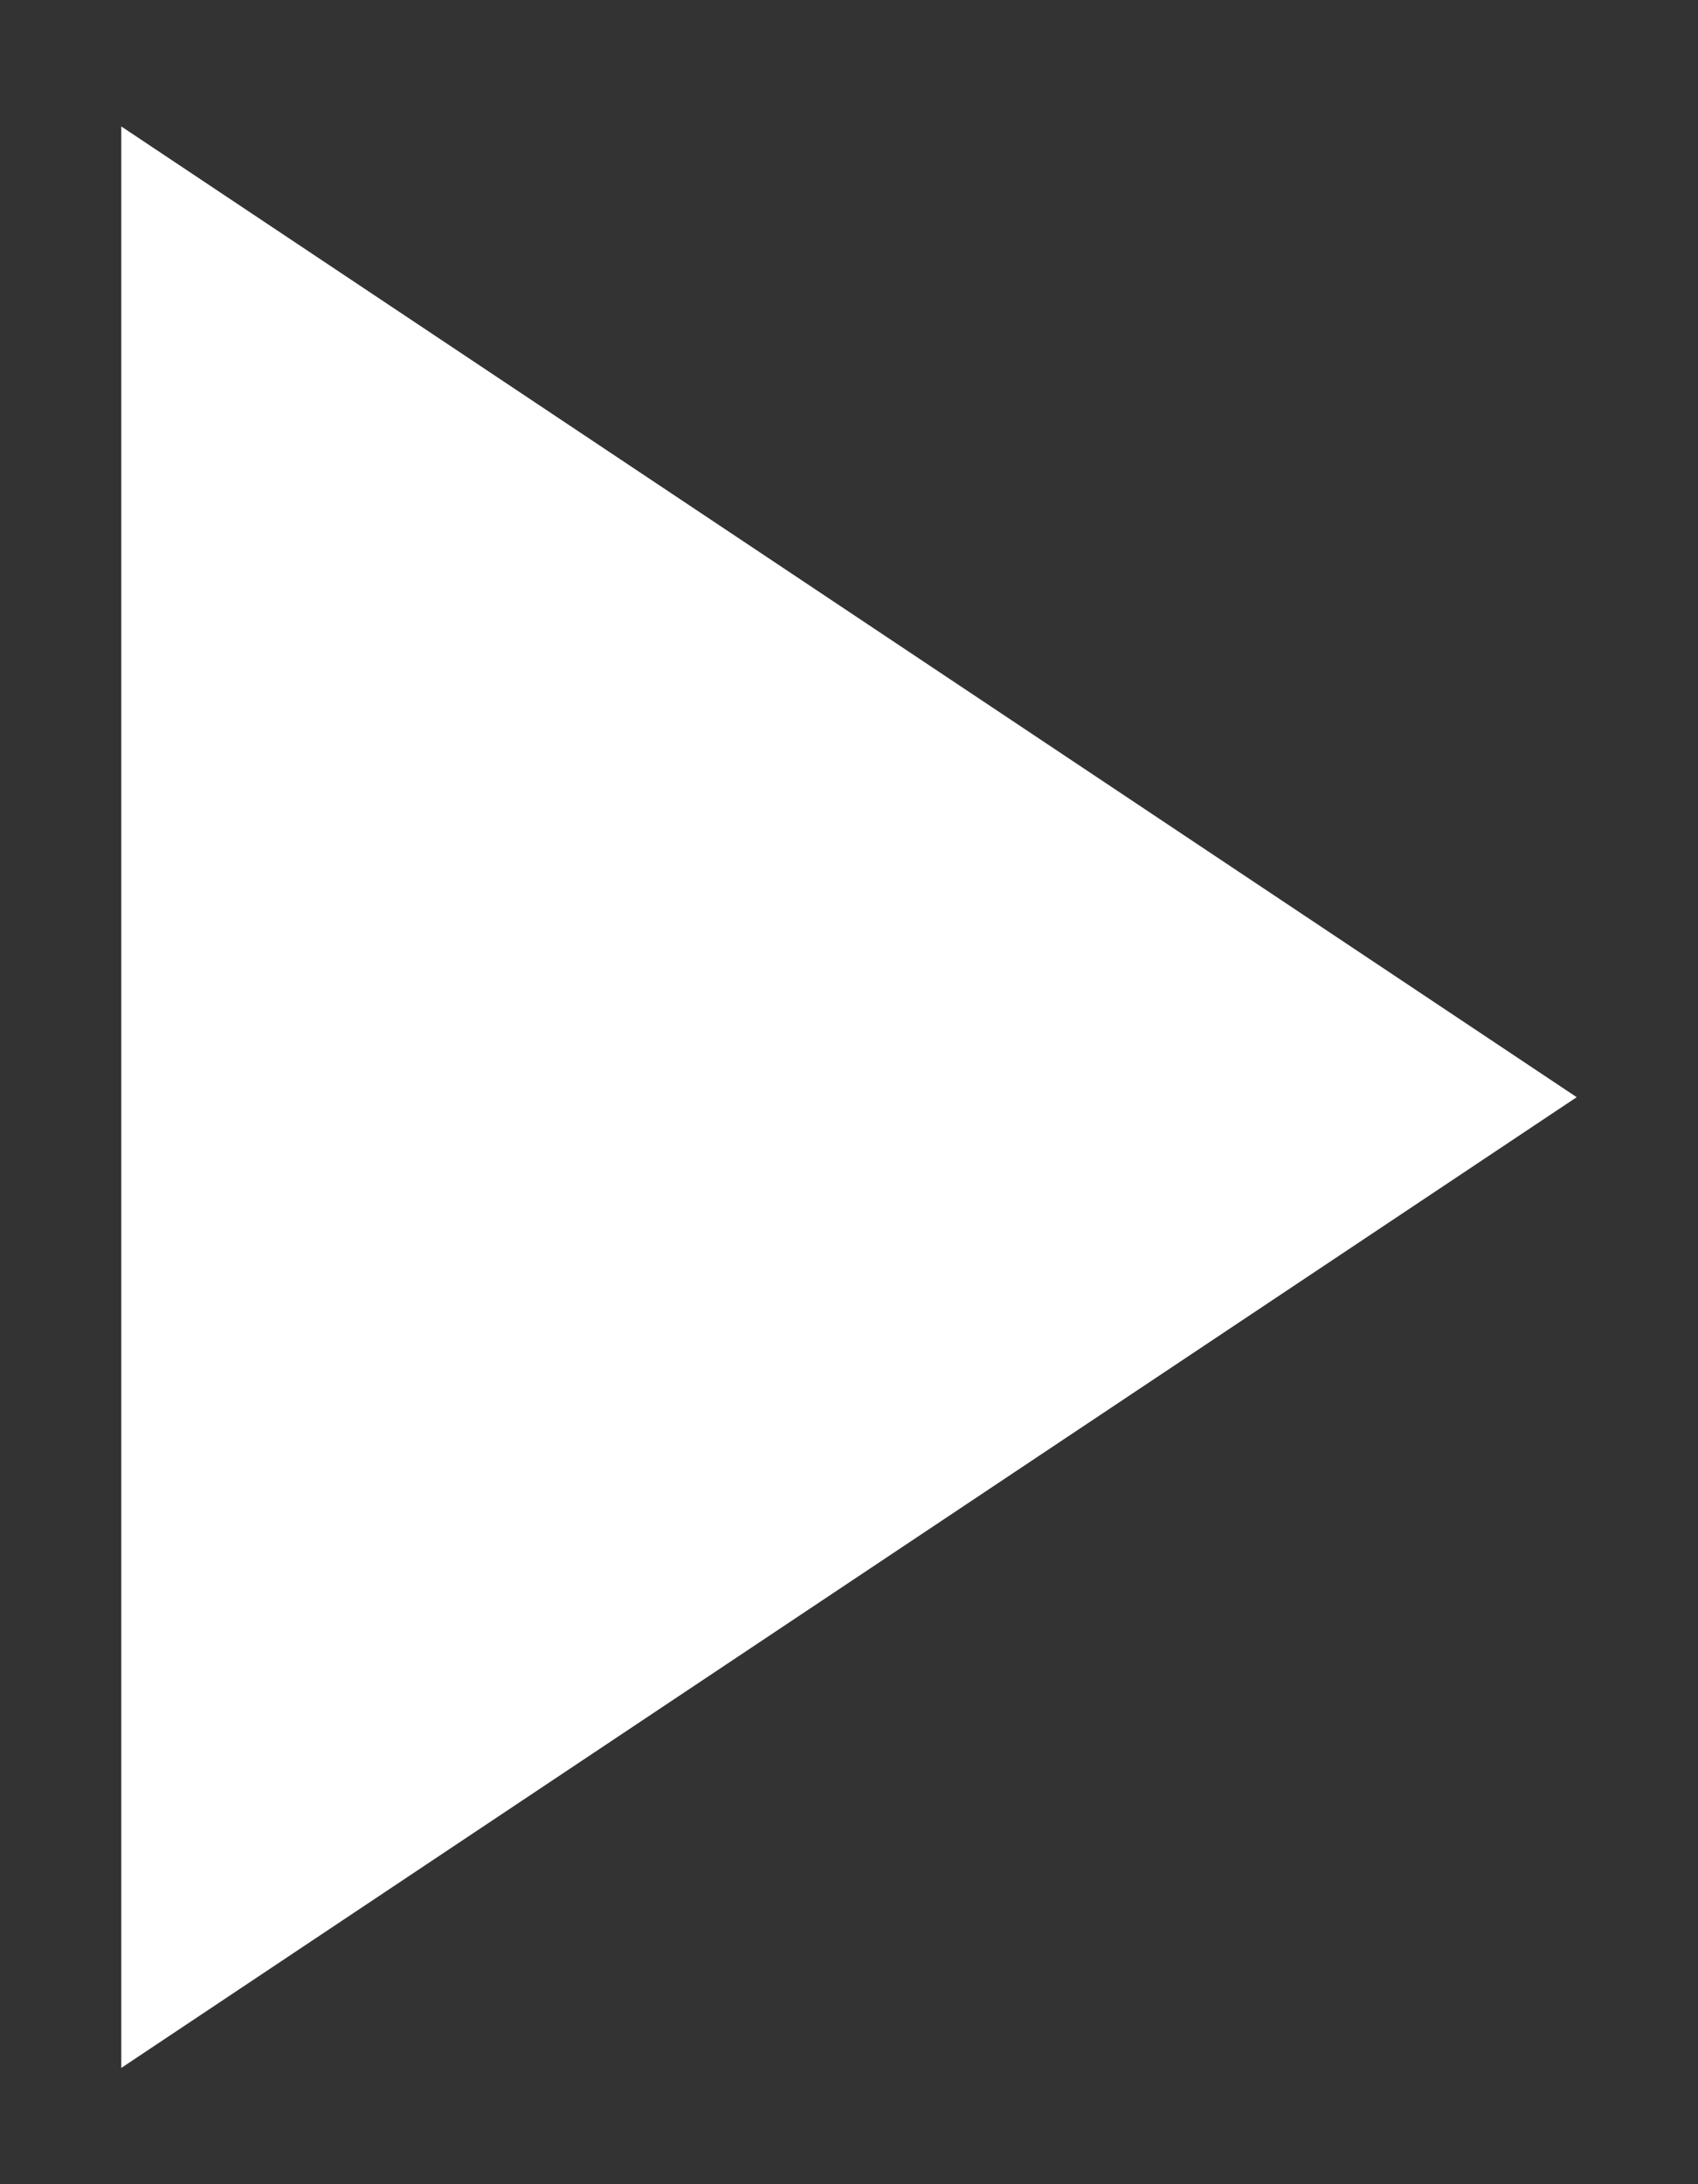 <svg width="7" height="9" viewBox="0 0 7 9" fill="none" xmlns="http://www.w3.org/2000/svg">
<rect x="0" y="0" width="7" height="9" fill="#333333" stroke="none"/>
<path d="M6.5 4.521L0.5 8.521L0.5 0.521L6.5 4.521Z" fill="white"/>
</svg>
